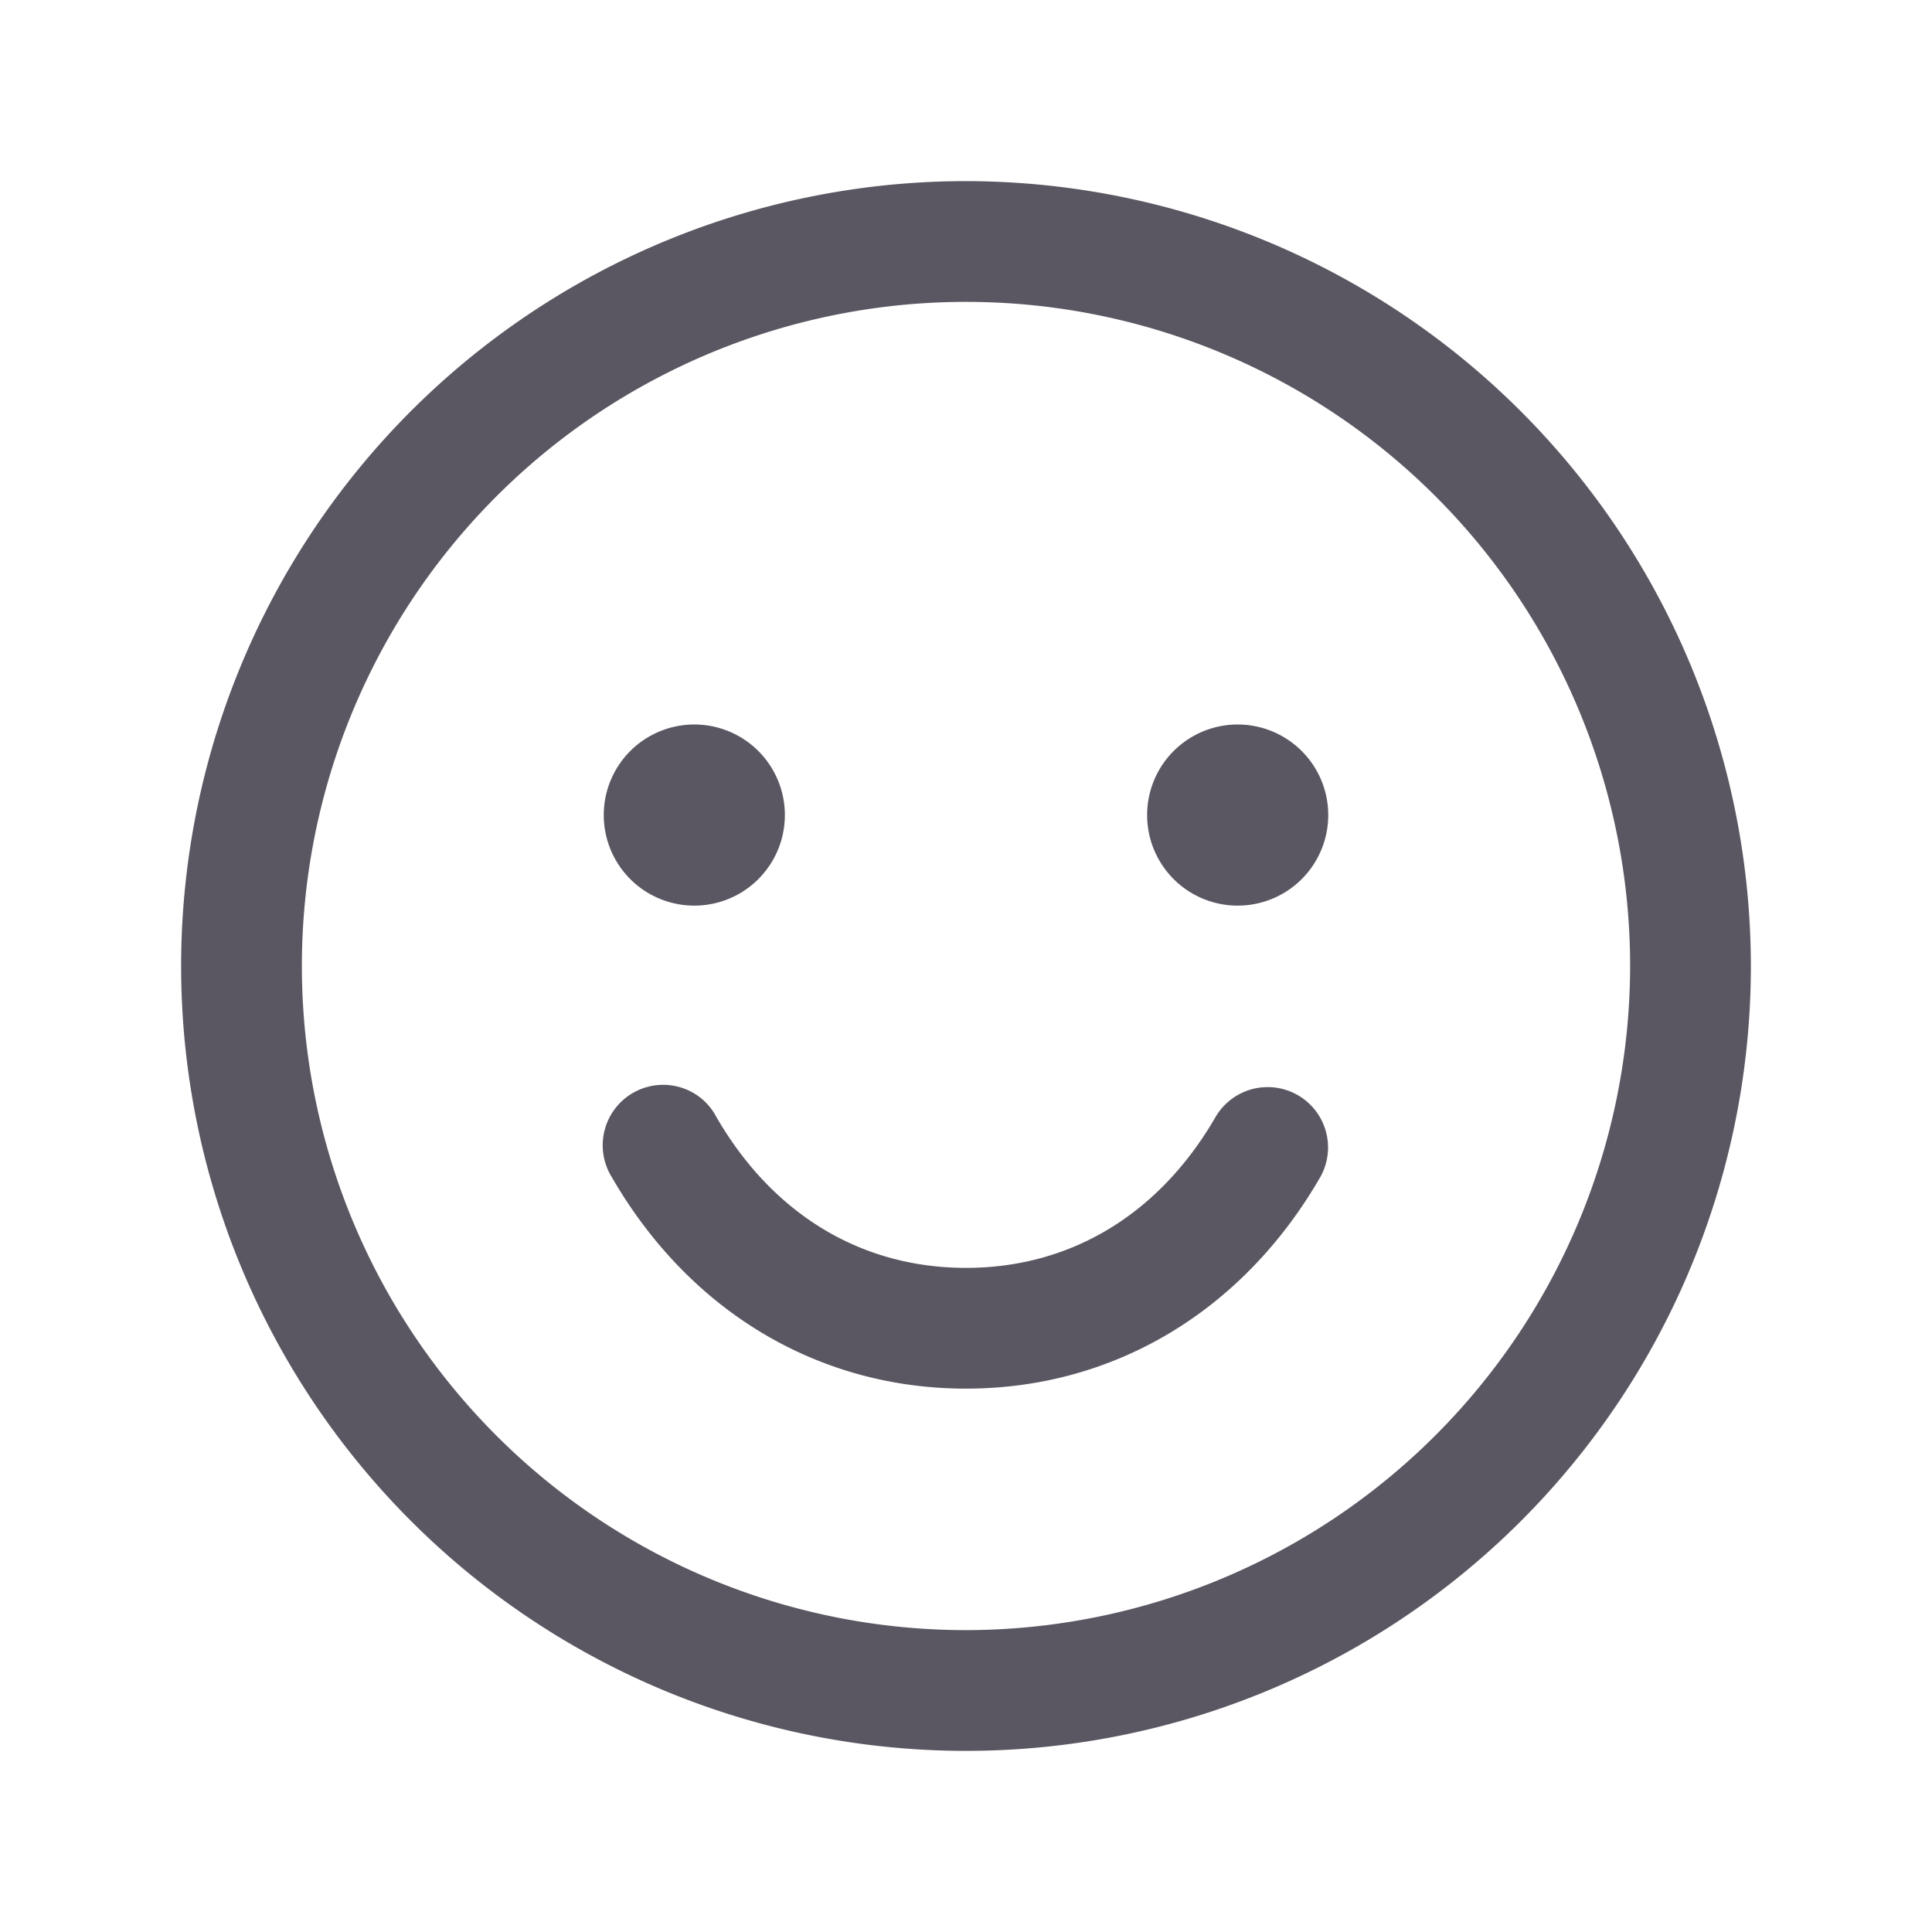 <svg width="32" height="32" viewBox="0 0 32 32" fill="none" xmlns="http://www.w3.org/2000/svg">
    <path d="M16 3a13 13 0 1 0 13 13A13.013 13.013 0 0 0 16 3zm0 24a11 11 0 1 1 11-11 11.012 11.012 0 0 1-11 11zm-6-13.5a1.5 1.5 0 1 1 3 0 1.5 1.5 0 0 1-3 0zm12 0a1.5 1.5 0 1 1-3 0 1.5 1.5 0 0 1 3 0zm-.134 6C20.58 21.724 18.441 23 16 23s-4.579-1.275-5.865-3.5a1.001 1.001 0 0 1 1.477-1.31c.104.085.19.19.253.31.934 1.614 2.401 2.5 4.135 2.5s3.201-.887 4.134-2.5a1 1 0 0 1 1.732 1z" fill="#5B5762"/>
</svg>
